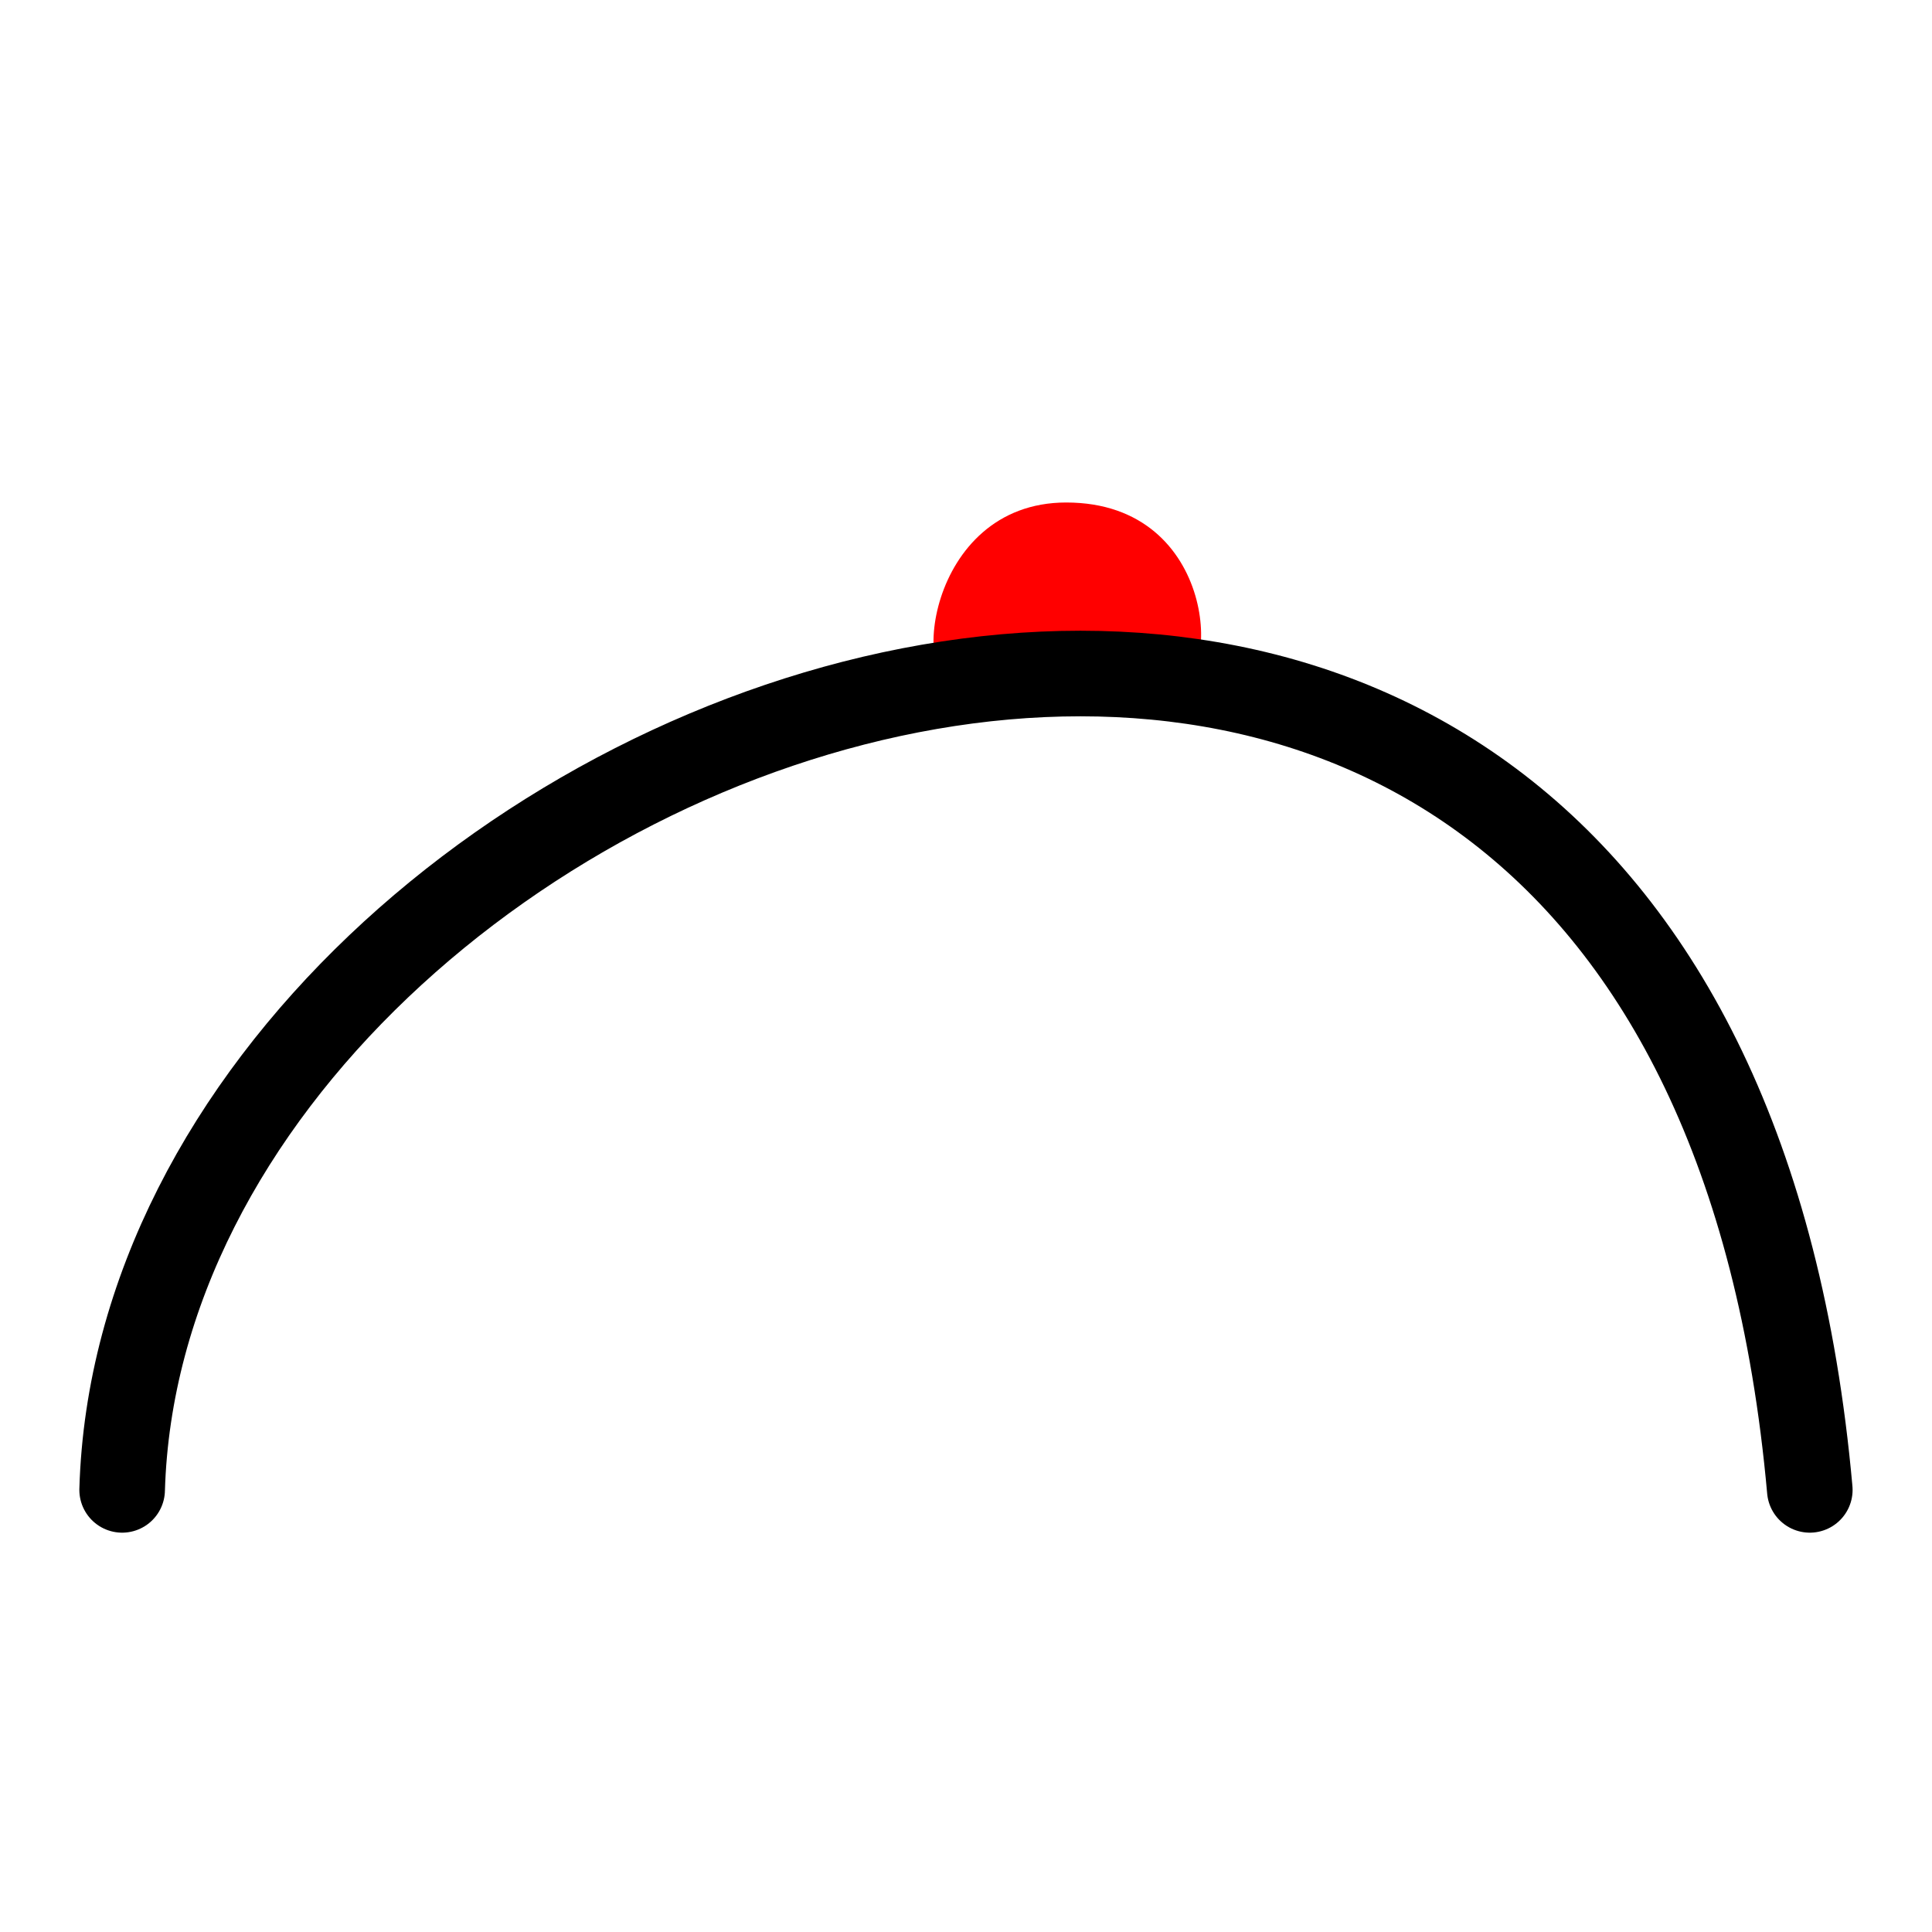 <?xml version="1.0" encoding="UTF-8"?>
<!-- Generator: Adobe Illustrator 16.0.0, SVG Export Plug-In . SVG Version: 6.00 Build 0)  -->
<svg xmlns="http://www.w3.org/2000/svg" xmlns:xlink="http://www.w3.org/1999/xlink" version="1.1" id="Livello_1" x="0px" y="0px" width="64px" height="64px" viewBox="0 0 64 64" xml:space="preserve">
<g>
	<g>
		<path fill-rule="evenodd" clip-rule="evenodd" fill="#FF0000" d="M35.319,16.646c5.107,0,5.09,6.215,3.611,5.964    c-2.488-0.422-4.857-0.401-7.116,0.062C30.11,23.021,30.629,16.646,35.319,16.646z"></path>
		
			<path fill-rule="evenodd" clip-rule="evenodd" fill="none" stroke="#000000" stroke-width="2.835" stroke-linecap="round" stroke-miterlimit="22.926" d="    M4.046,49.354c0.764-26.177,51.894-44.759,55.906,0"></path>
	</g>
</g>
</svg>
